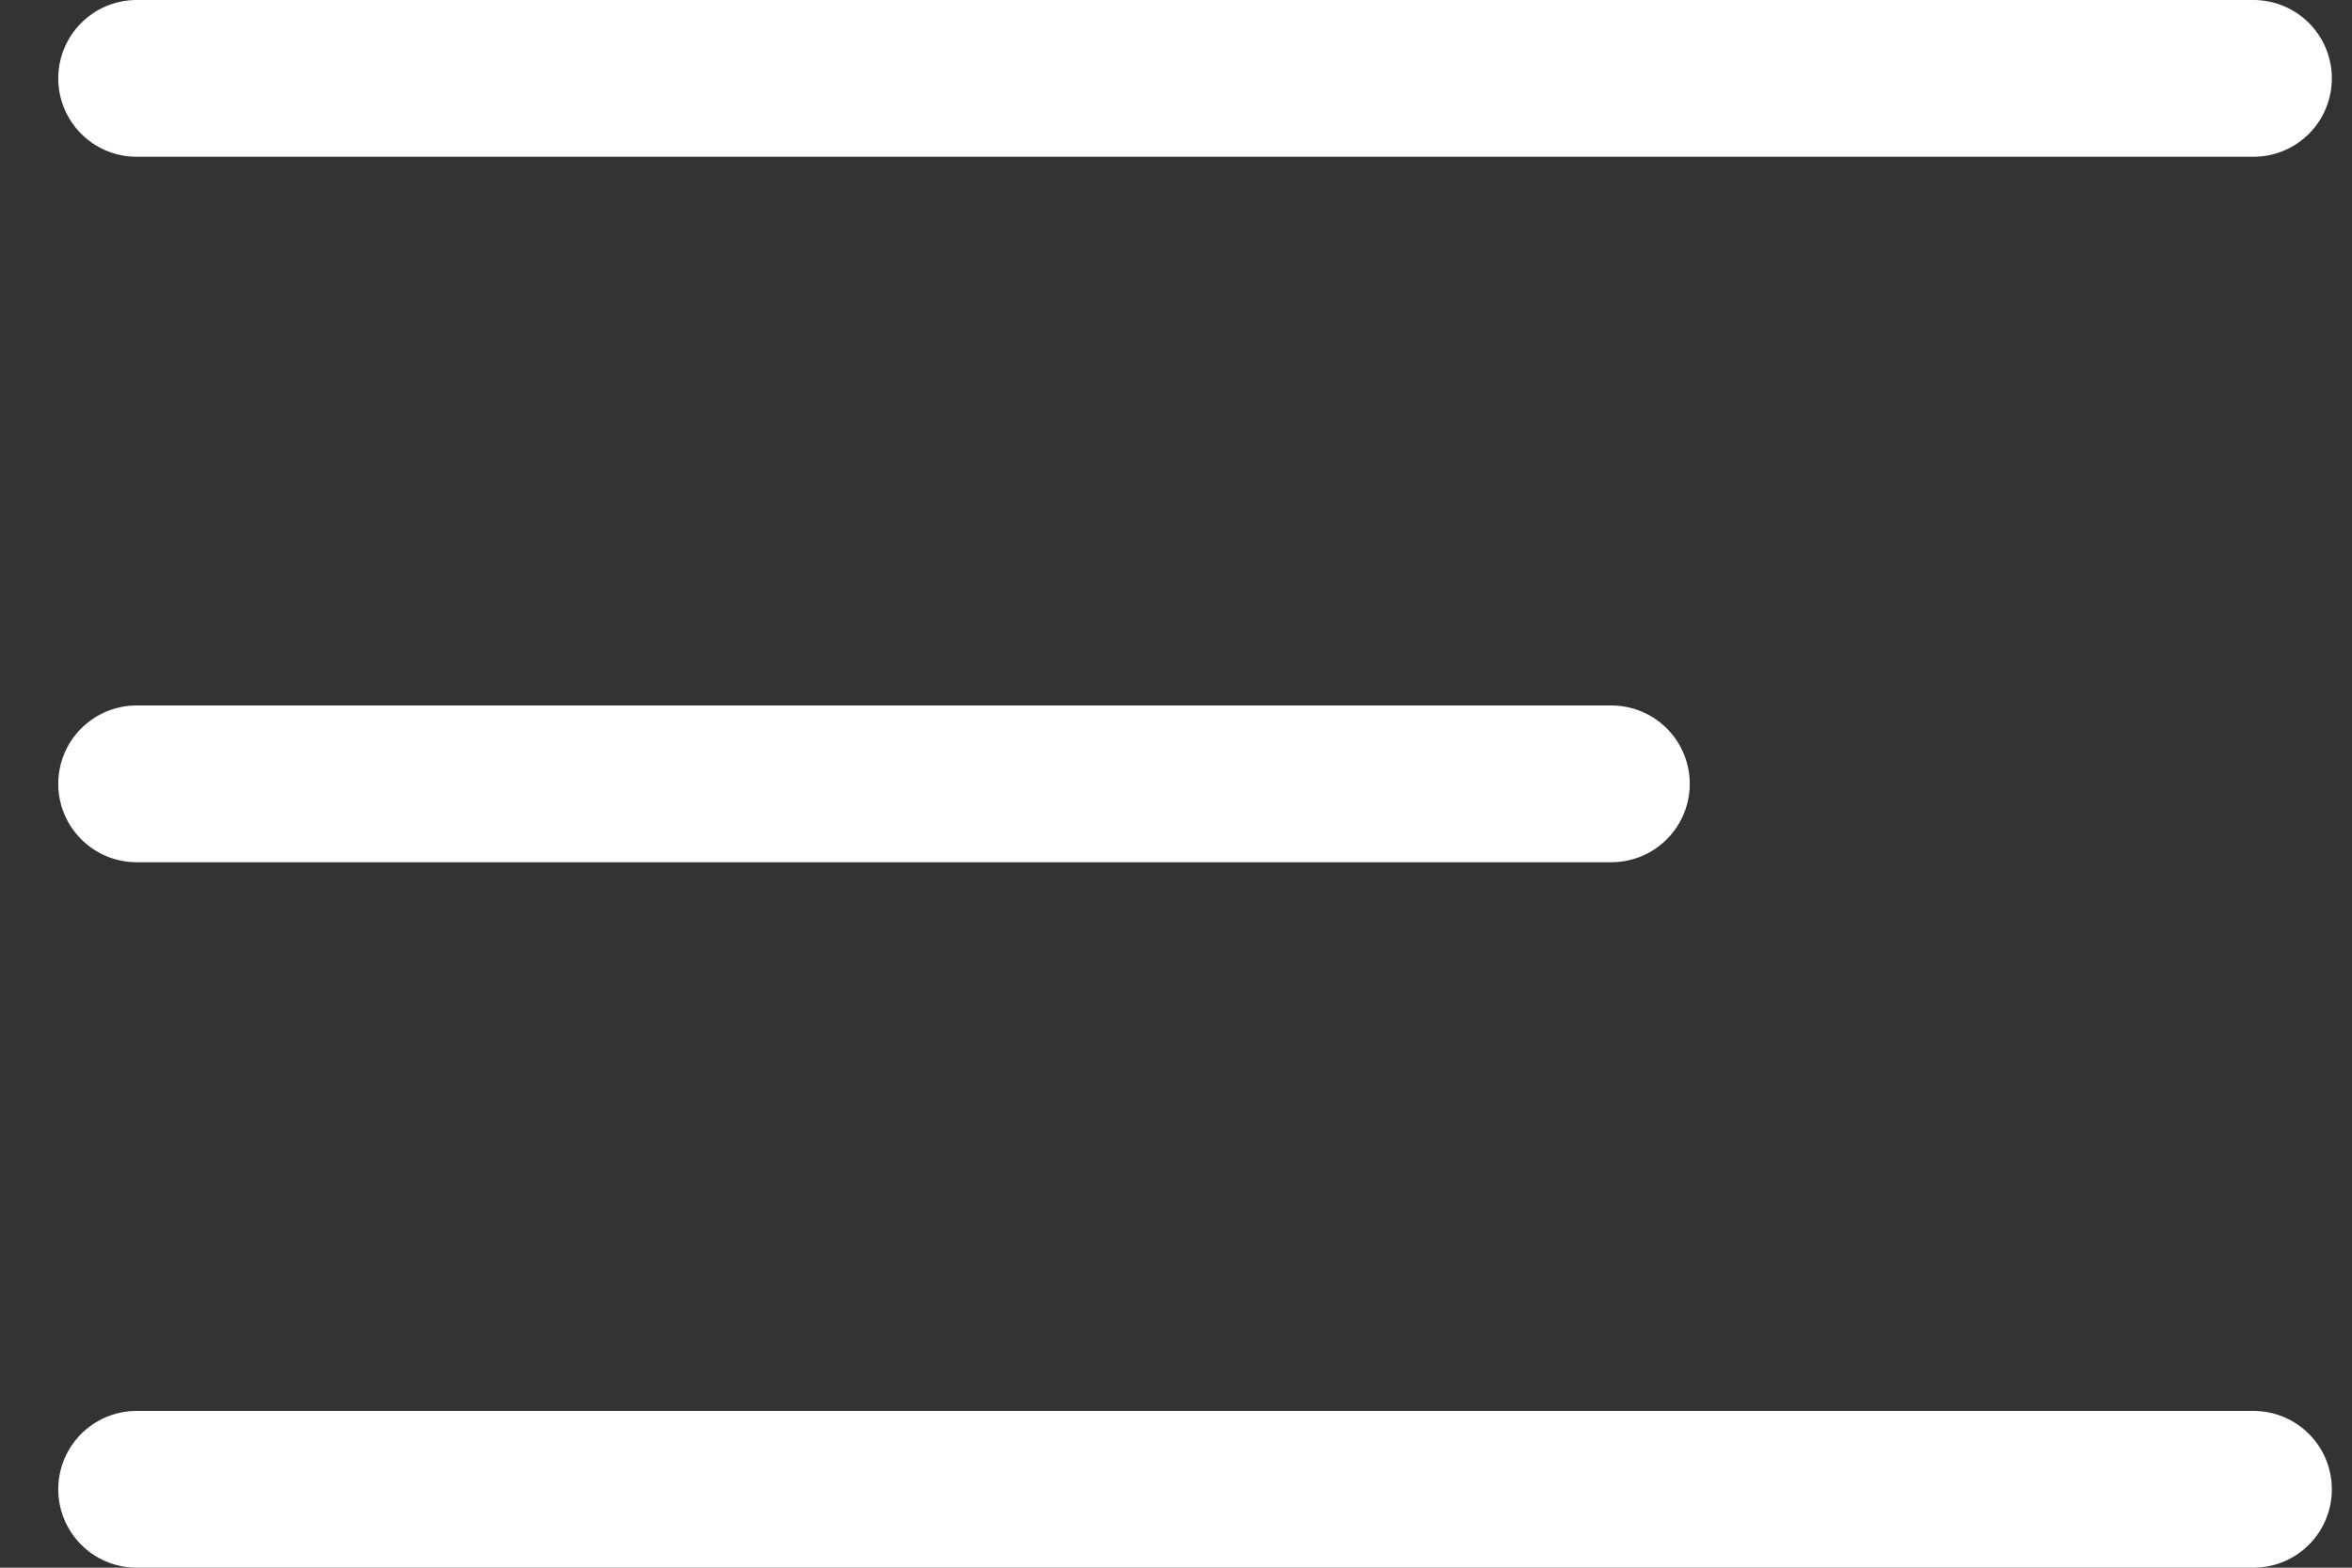 <?xml version="1.0" encoding="UTF-8"?> <svg xmlns="http://www.w3.org/2000/svg" width="30" height="20" viewBox="0 0 30 20" fill="none"><rect x="0" y="0" width="30" height="20" fill="#333333" stroke="none"/><path d="M28.743 1H1.743" stroke="white" stroke-width="2" stroke-linecap="round"></path><path d="M28.743 19H1.743" stroke="white" stroke-width="2" stroke-linecap="round"></path><path d="M20.553 10H1.743" stroke="white" stroke-width="2" stroke-linecap="round"></path></svg> 